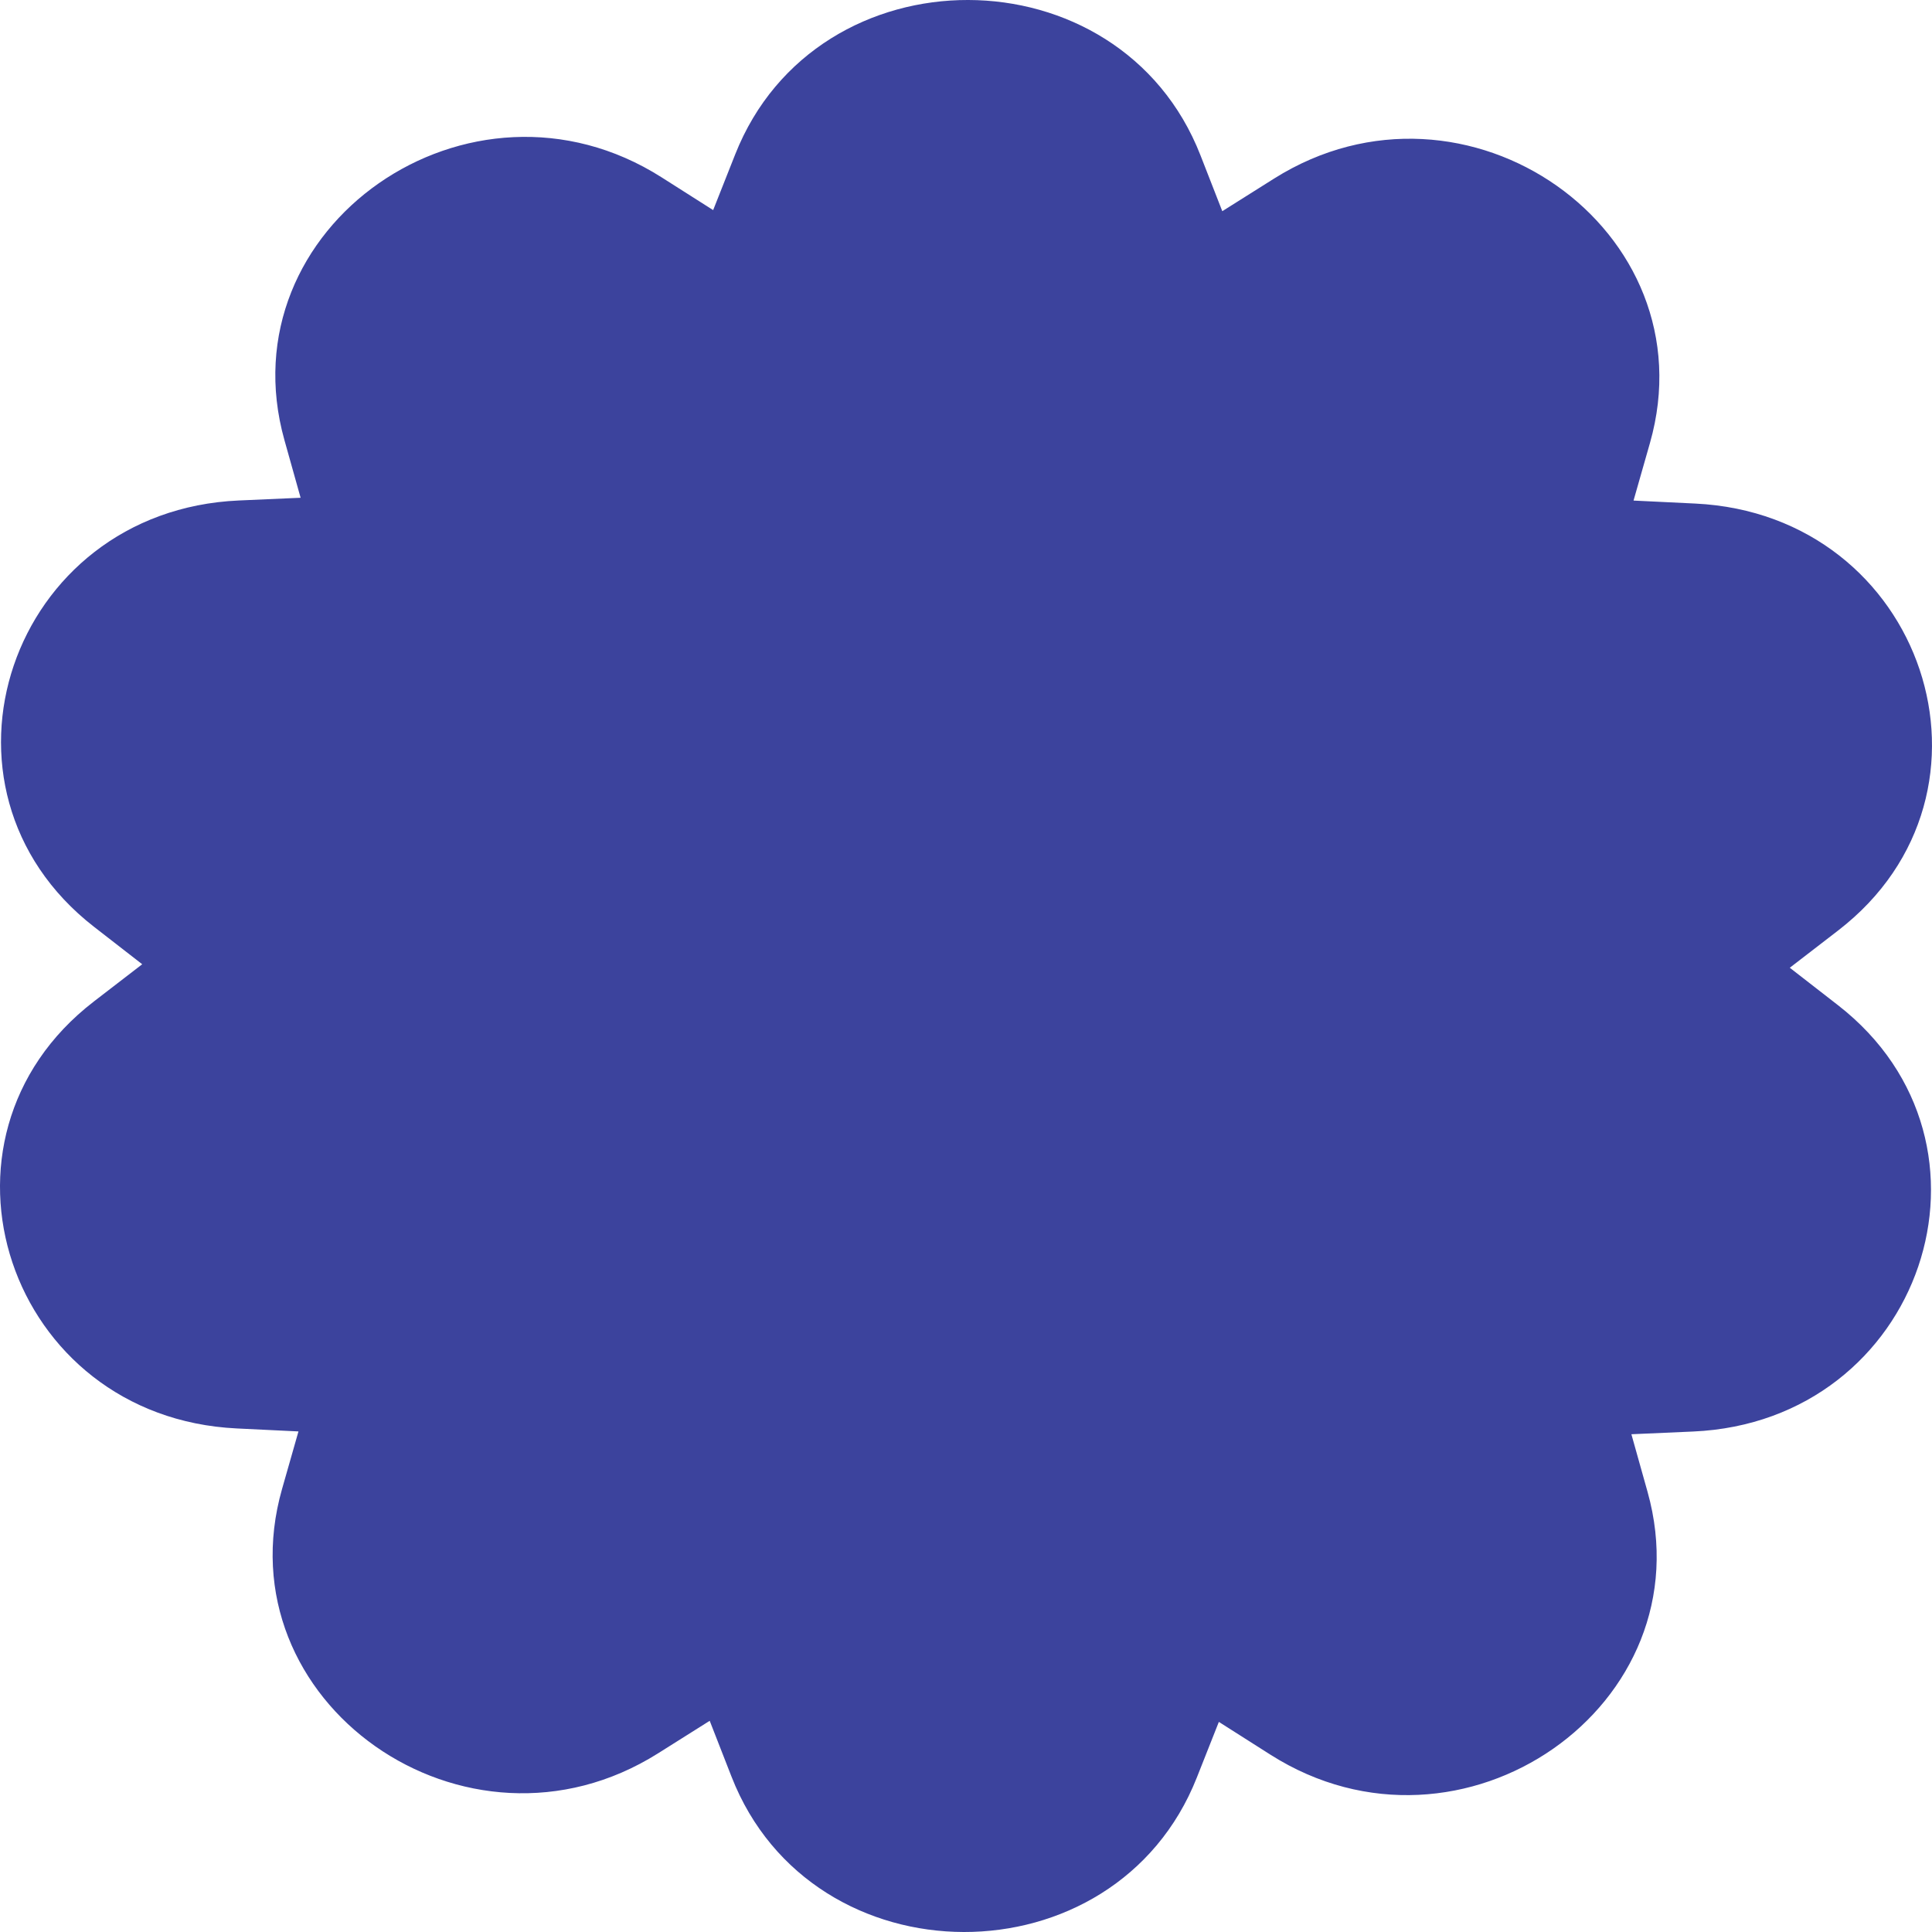 <svg width="64" height="64" viewBox="0 0 64 64" fill="none" xmlns="http://www.w3.org/2000/svg">
<path d="M24.354 5.115C27.058 -1.721 37.096 -1.7 39.768 5.147L40.49 6.996L42.205 5.916C48.56 1.918 56.668 7.624 54.656 14.678L54.113 16.582L56.158 16.681C63.737 17.048 66.818 26.259 60.889 30.825L59.289 32.058L60.884 33.297C66.792 37.889 63.669 47.086 56.088 47.421L54.042 47.511L54.577 49.418C56.557 56.48 48.423 62.151 42.086 58.127L40.376 57.04L39.646 58.885C36.942 65.721 26.904 65.7 24.232 58.853L23.51 57.004L21.795 58.084C15.44 62.082 7.332 56.376 9.344 49.322L9.887 47.418L7.842 47.319C0.263 46.952 -2.818 37.741 3.11 33.175L4.711 31.942L3.116 30.703C-2.792 26.111 0.331 16.914 7.912 16.579L9.958 16.489L9.423 14.582C7.443 7.52 15.577 1.849 21.914 5.873L23.624 6.96L24.354 5.115Z" fill="#3C439D"/>
</svg>
